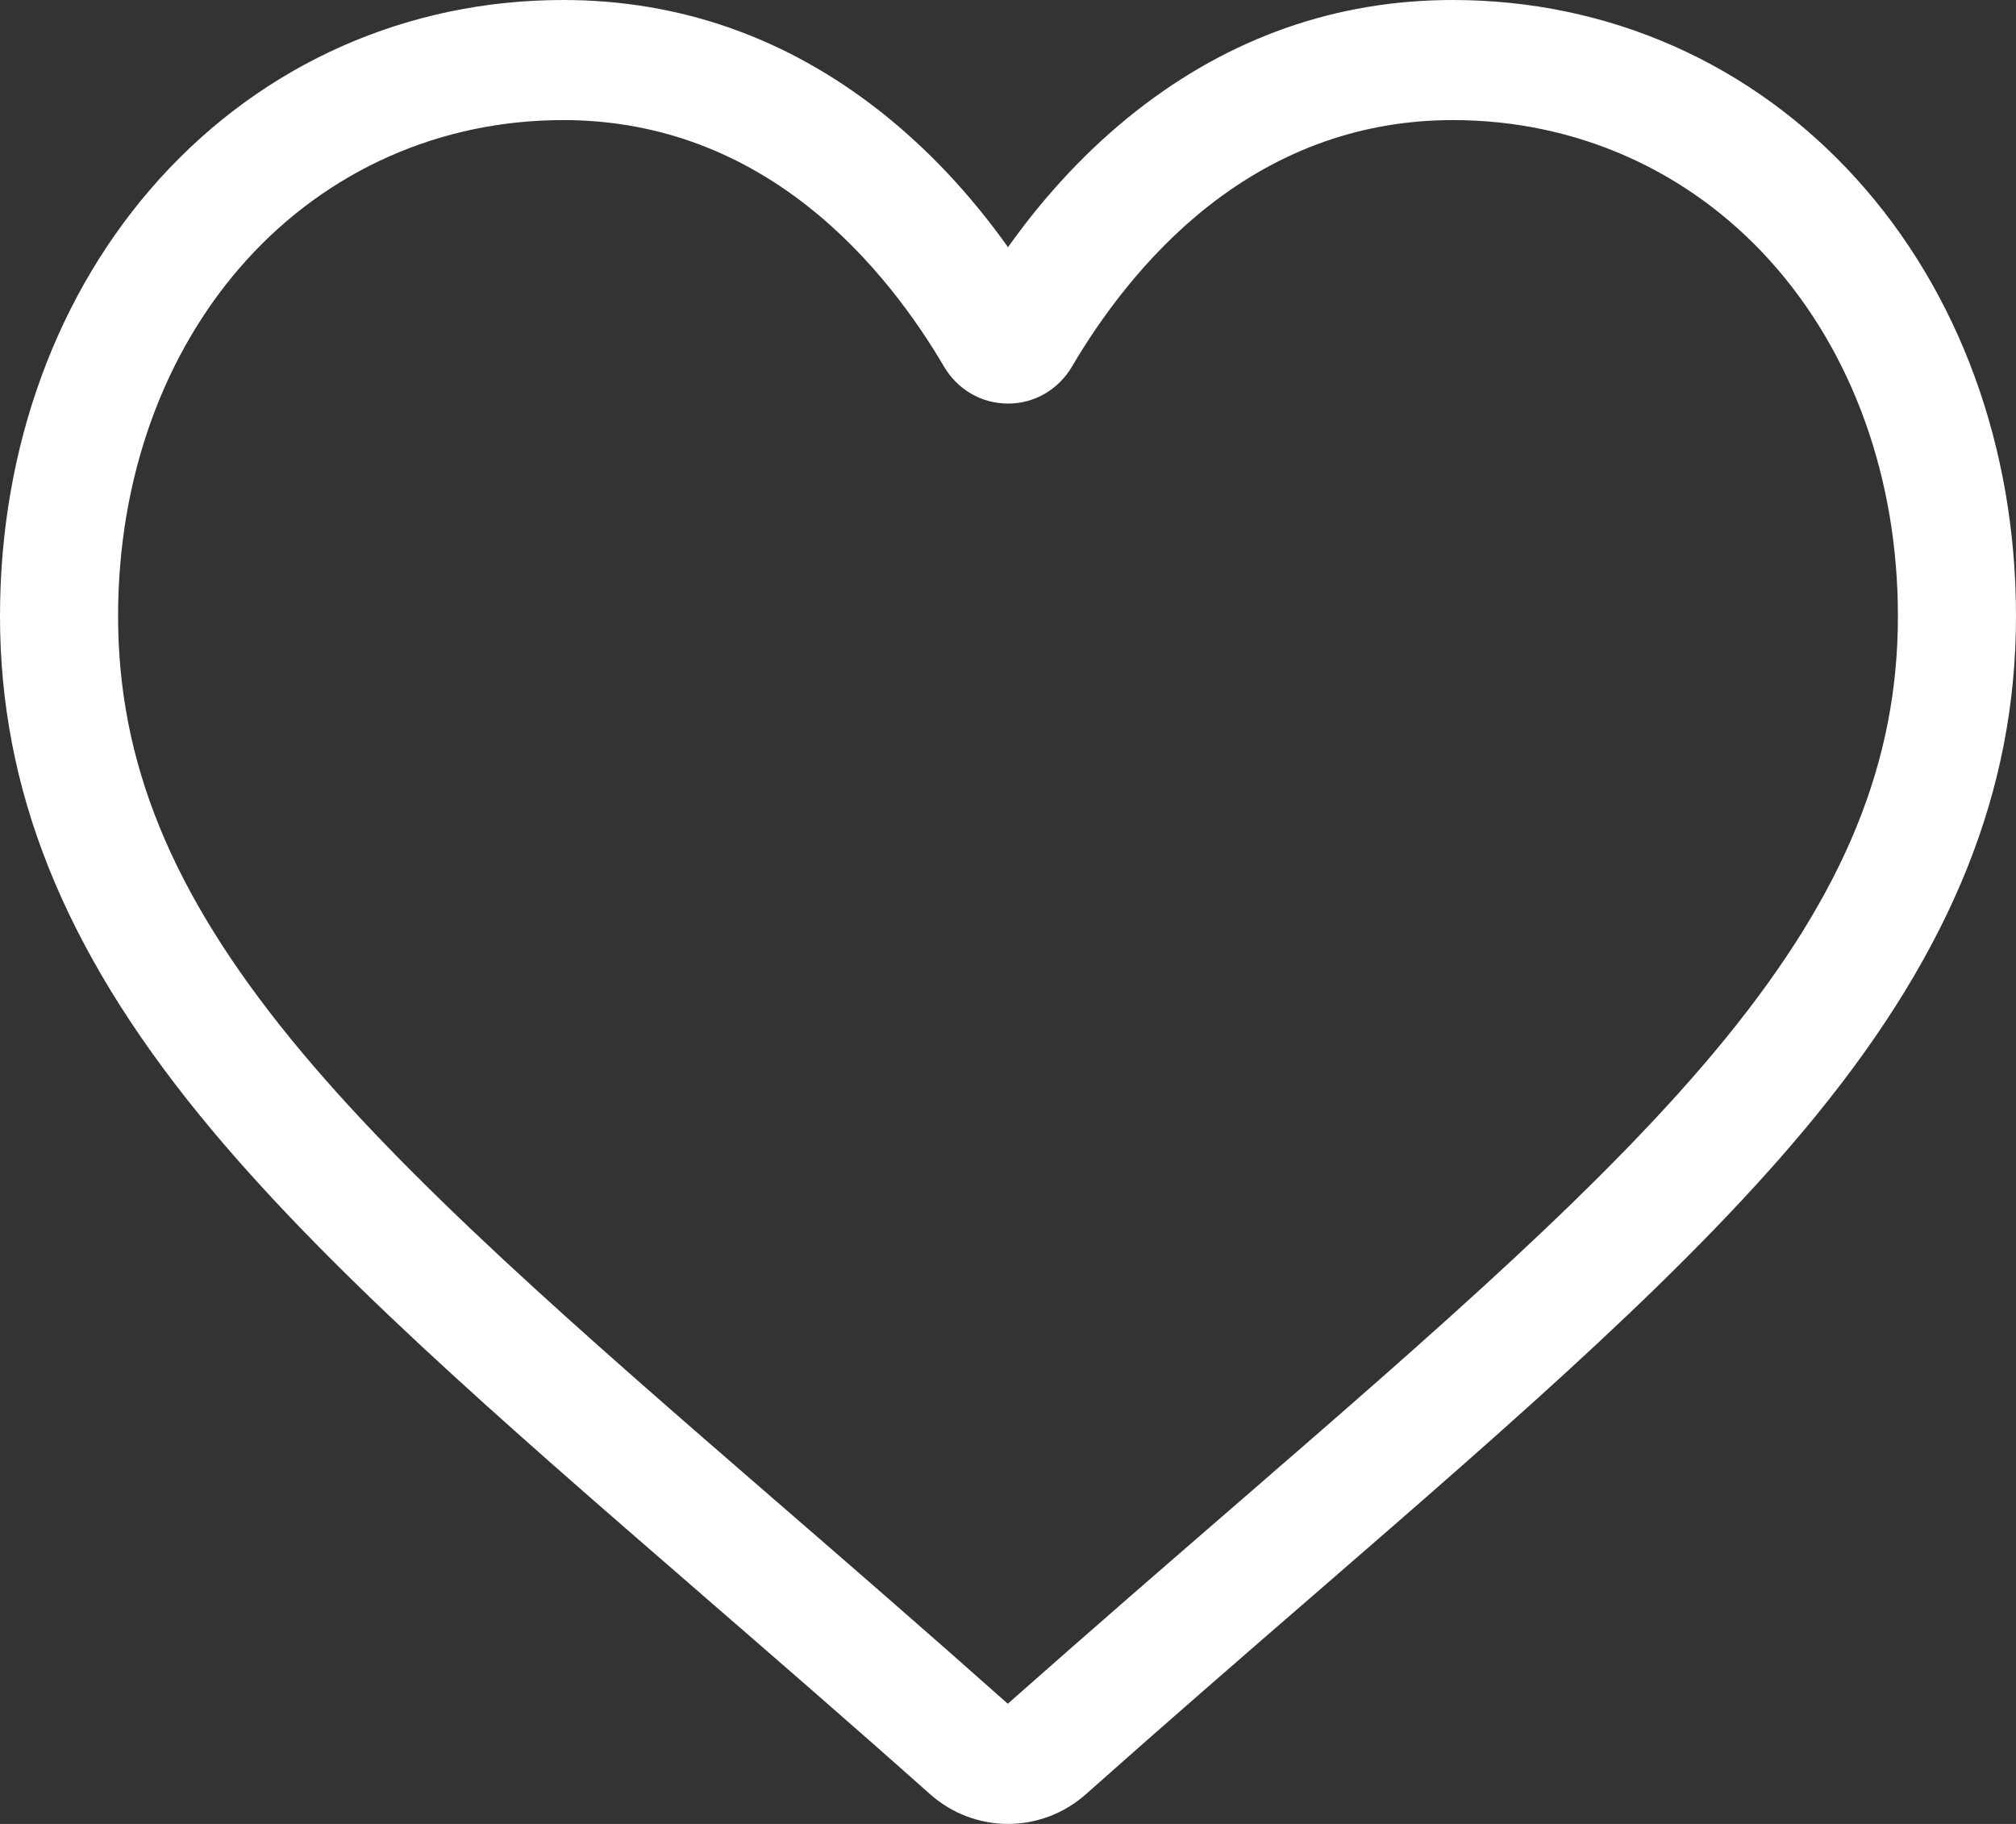 <svg width="21" height="19" viewBox="0 0 21 19" fill="none" xmlns="http://www.w3.org/2000/svg">
<rect x="0" y="0" width="21" height="19" fill="#333333" stroke="none"/>
<path d="M10.5 19C10.201 19 9.913 18.89 9.688 18.69C8.84 17.935 8.022 17.227 7.3 16.601L7.297 16.598C5.181 14.764 3.354 13.181 2.083 11.621C0.662 9.878 0 8.224 0 6.418C0 4.663 0.592 3.044 1.666 1.859C2.753 0.66 4.245 0 5.867 0C7.079 0 8.189 0.39 9.166 1.158C9.659 1.546 10.106 2.021 10.5 2.575C10.894 2.021 11.341 1.546 11.834 1.158C12.811 0.39 13.921 0 15.134 0C16.755 0 18.247 0.66 19.334 1.859C20.409 3.044 21 4.663 21 6.418C21 8.224 20.338 9.878 18.917 11.621C17.646 13.181 15.819 14.764 13.704 16.598C12.981 17.224 12.162 17.934 11.312 18.69C11.087 18.89 10.799 19 10.5 19ZM5.867 1.251C4.592 1.251 3.422 1.768 2.57 2.707C1.706 3.661 1.23 4.978 1.23 6.418C1.23 7.937 1.785 9.296 3.03 10.823C4.233 12.299 6.022 13.85 8.094 15.646L8.098 15.649C8.823 16.277 9.644 16.989 10.498 17.748C11.358 16.987 12.18 16.274 12.906 15.646C14.978 13.85 16.767 12.299 17.97 10.823C19.215 9.296 19.77 7.937 19.77 6.418C19.77 4.978 19.294 3.661 18.43 2.707C17.578 1.768 16.408 1.251 15.134 1.251C14.2 1.251 13.343 1.553 12.586 2.148C11.912 2.678 11.442 3.349 11.167 3.818C11.025 4.059 10.776 4.204 10.5 4.204C10.224 4.204 9.975 4.059 9.833 3.818C9.558 3.349 9.088 2.678 8.413 2.148C7.657 1.553 6.8 1.251 5.867 1.251Z" fill="white"/>
</svg>
